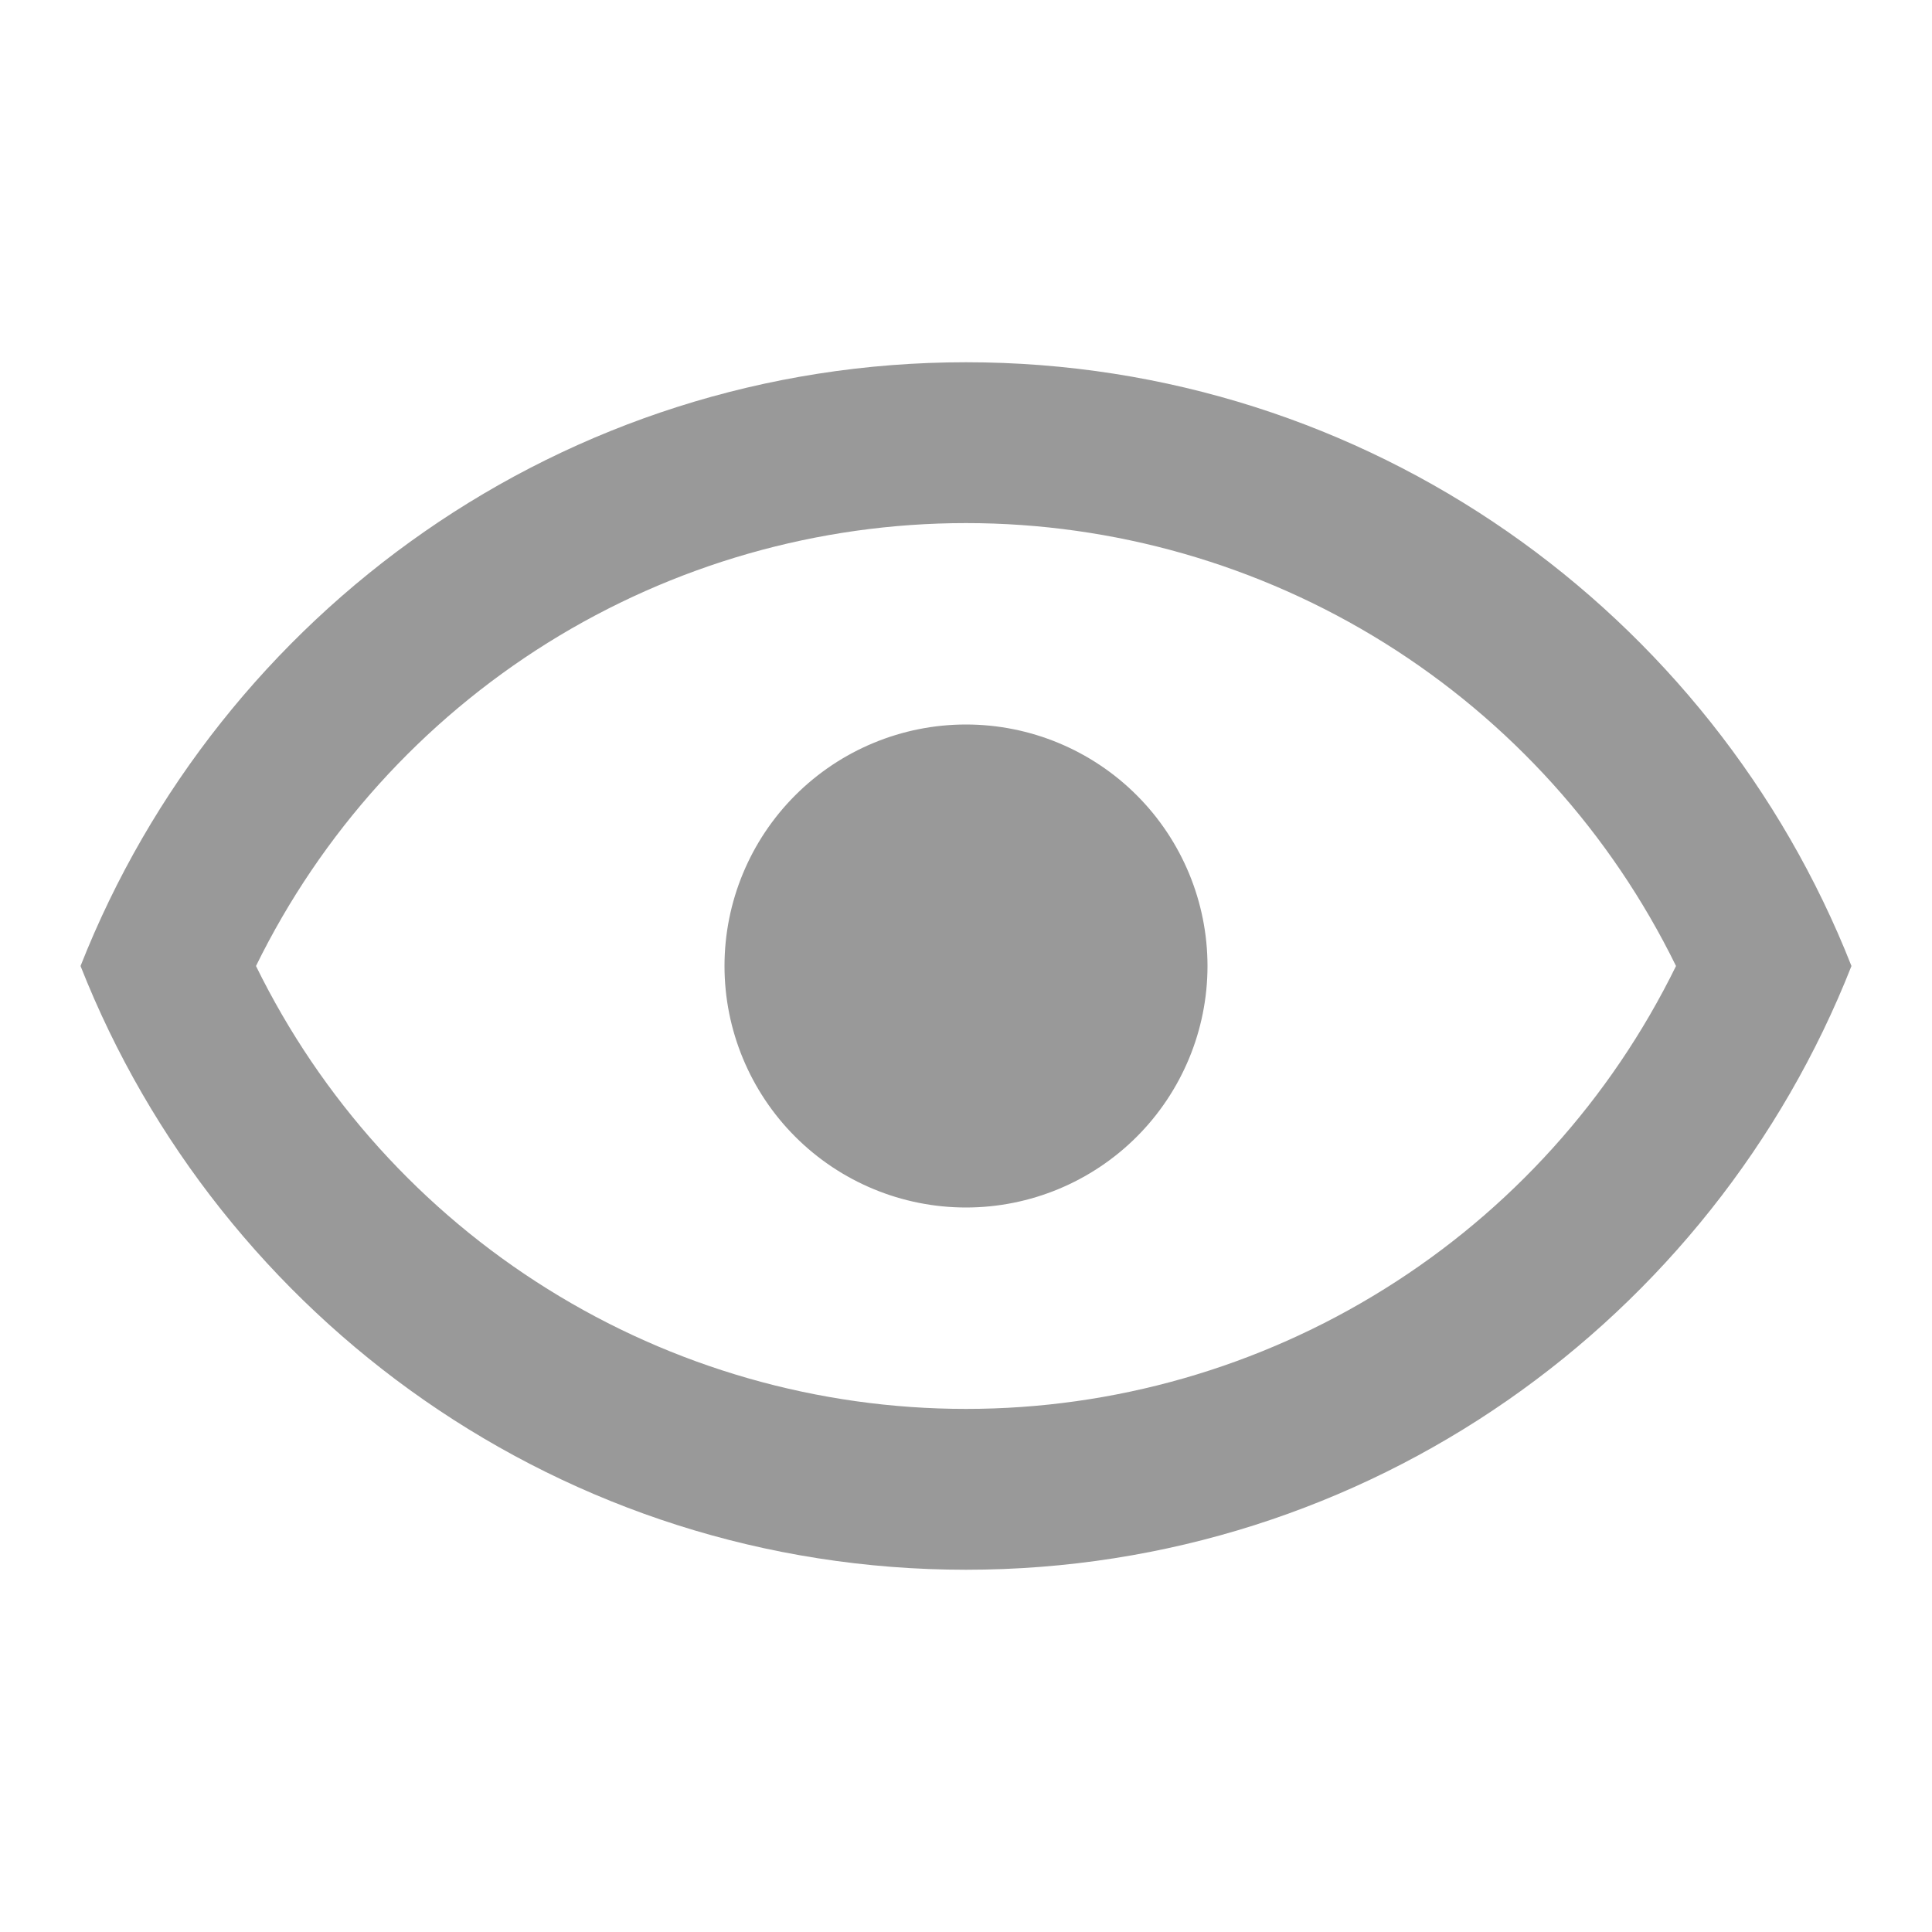 <svg width="16" height="16" viewBox="0 0 16 16" fill="none" xmlns="http://www.w3.org/2000/svg">
<path d="M8 6C8.53 6 9.039 6.211 9.414 6.586C9.789 6.961 10 7.47 10 8C10 8.53 9.789 9.039 9.414 9.414C9.039 9.789 8.53 10 8 10C7.47 10 6.961 9.789 6.586 9.414C6.211 9.039 6 8.53 6 8C6 7.47 6.211 6.961 6.586 6.586C6.961 6.211 7.47 6 8 6ZM8 3C11.333 3 14.18 5.073 15.333 8C14.18 10.927 11.333 13 8 13C4.667 13 1.82 10.927 0.667 8C1.82 5.073 4.667 3 8 3ZM2.12 8C2.659 9.1 3.496 10.027 4.535 10.675C5.574 11.324 6.775 11.668 8 11.668C9.225 11.668 10.426 11.324 11.465 10.675C12.505 10.027 13.341 9.1 13.88 8C13.341 6.9 12.505 5.973 11.465 5.324C10.426 4.676 9.225 4.332 8 4.332C6.775 4.332 5.574 4.676 4.535 5.324C3.496 5.973 2.659 6.9 2.12 8Z" fill="black" fill-opacity="0.4"/>
</svg>
